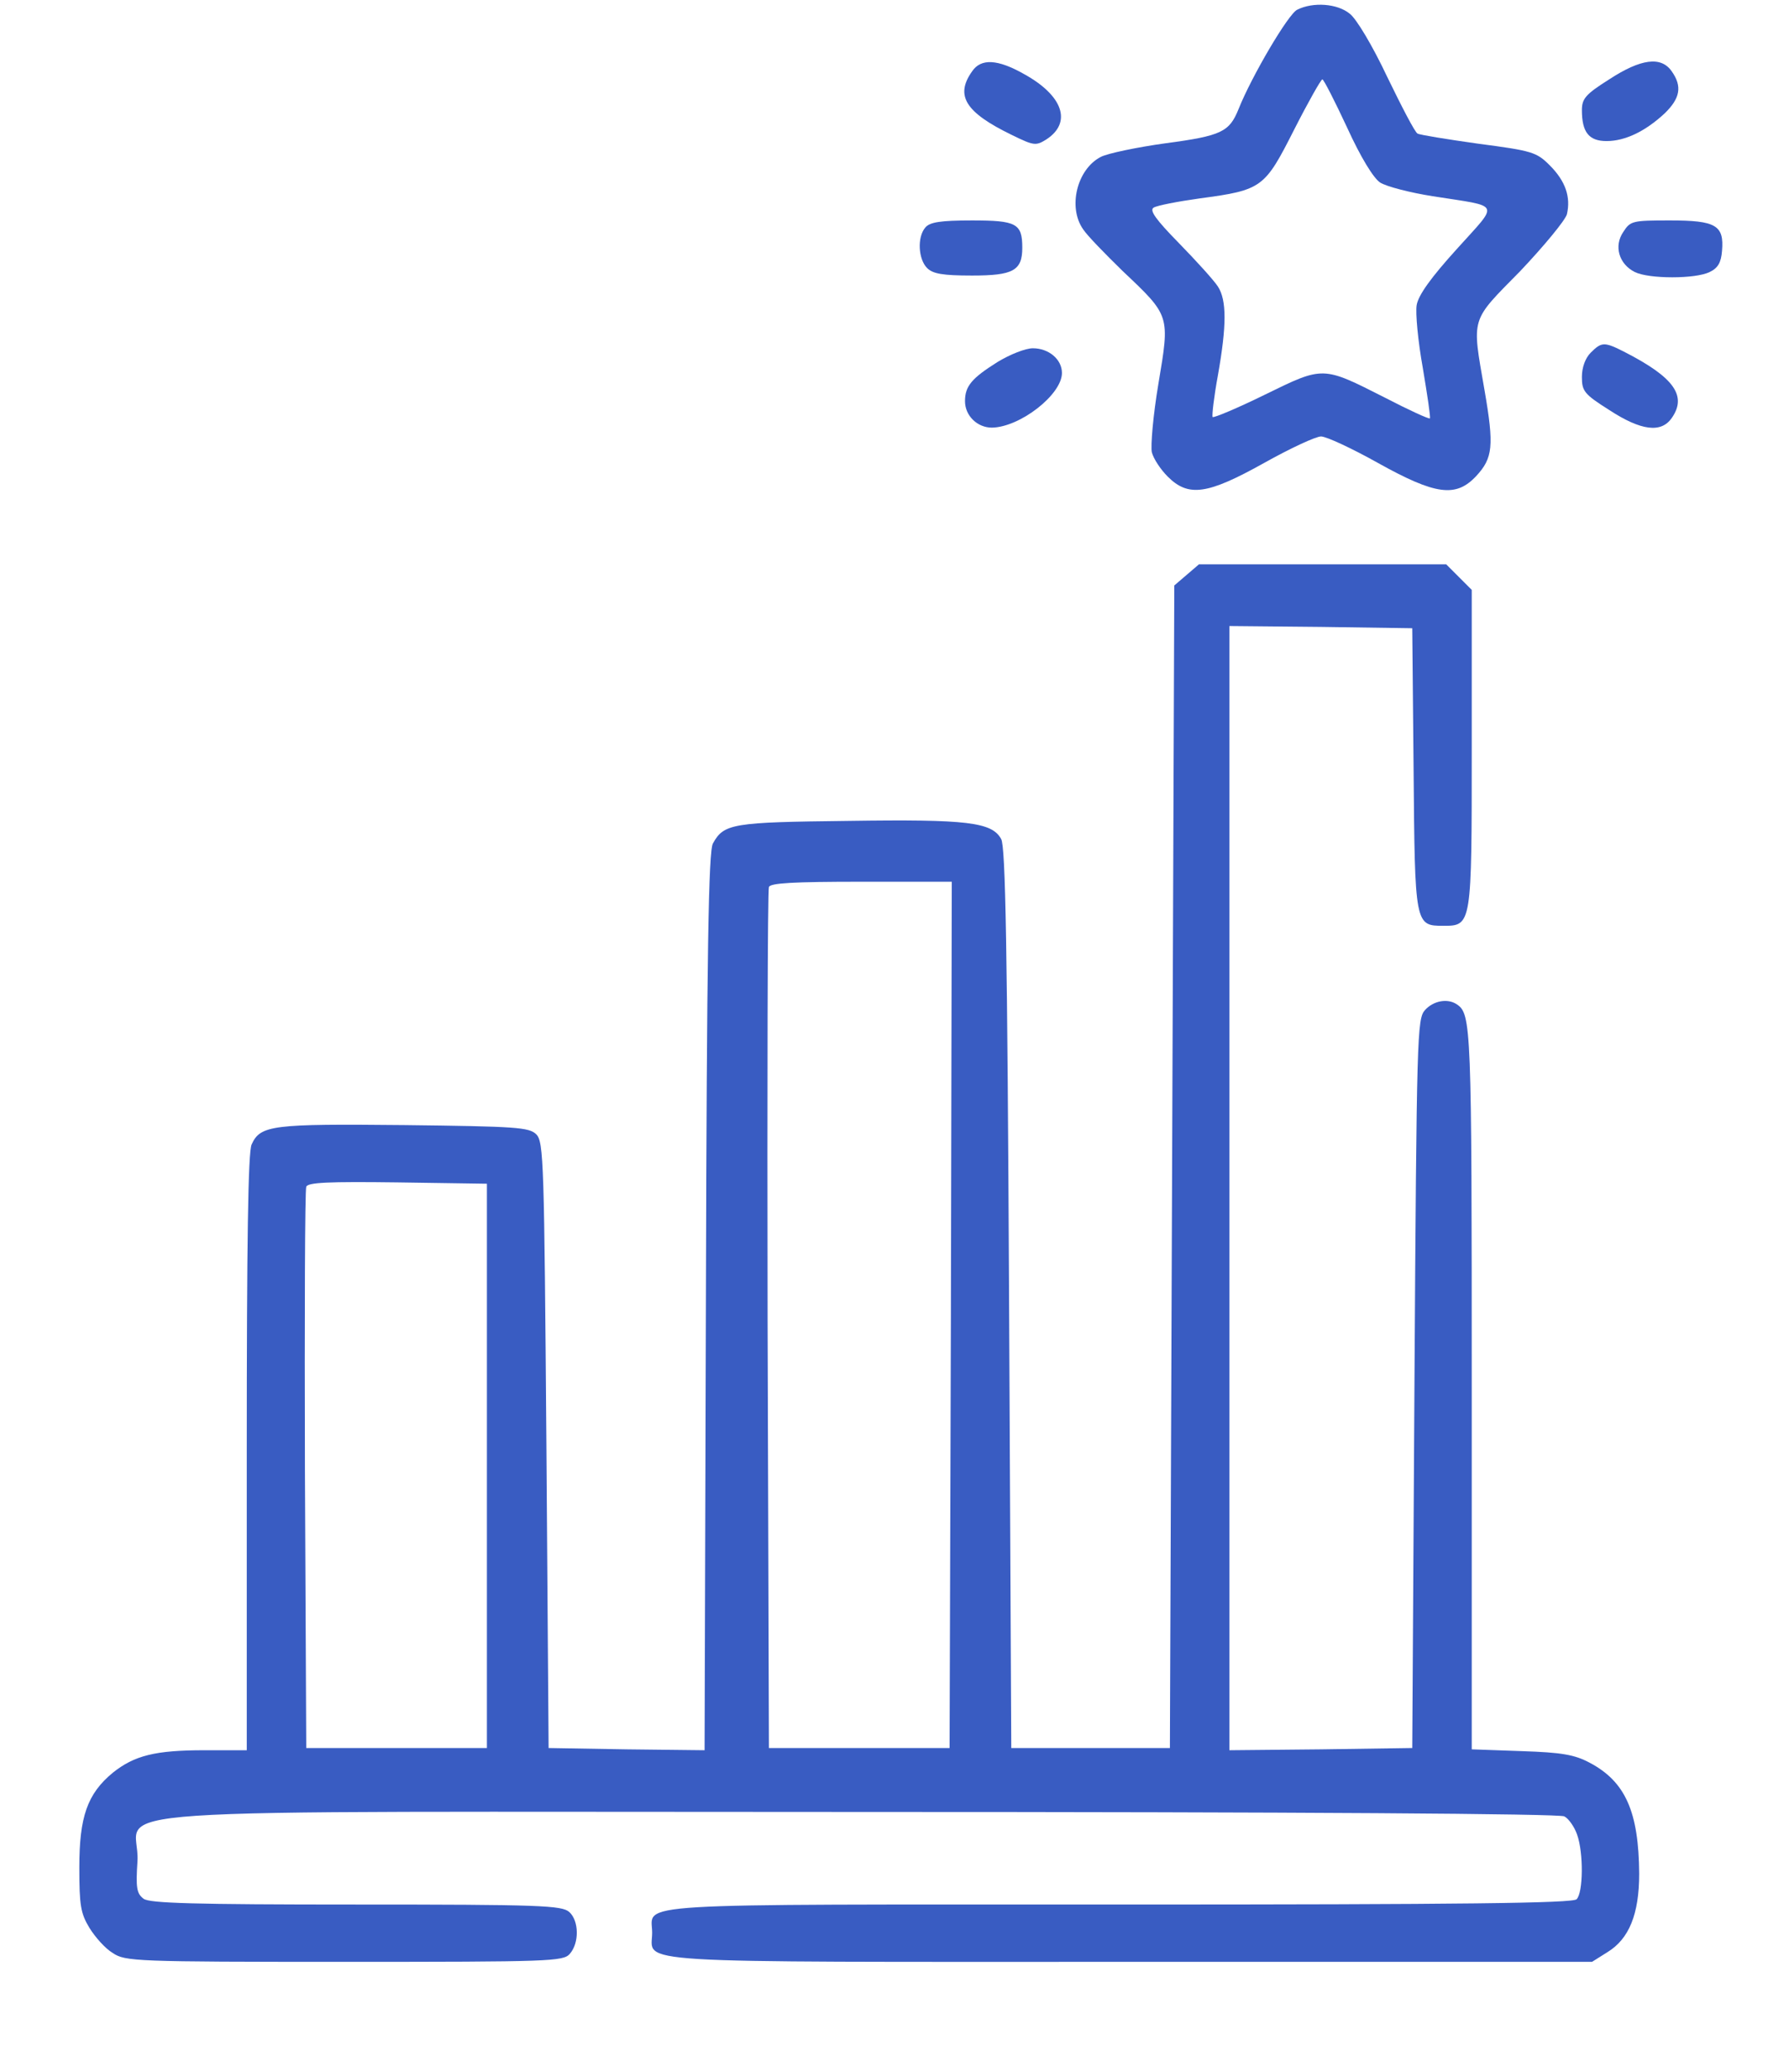 <?xml version="1.0" standalone="no"?>
<!DOCTYPE svg PUBLIC "-//W3C//DTD SVG 20010904//EN"
 "http://www.w3.org/TR/2001/REC-SVG-20010904/DTD/svg10.dtd">
<svg version="1.0" xmlns="http://www.w3.org/2000/svg"
 width="406pt" height="470pt" viewBox="0 0 406 470"
 preserveAspectRatio="xMidYMid meet">

<g transform="translate(0,470) scale(0.1,-0.1)"
fill="#395cc2" stroke="none">
<path d="M2944 4678 c-20 -9 -104 -152 -133 -225 -21 -52 -38 -61 -166 -78
-65 -9 -132 -23 -147 -31 -54 -28 -75 -114 -40 -164 9 -14 50 -56 90 -95 108
-102 107 -100 81 -255 -12 -71 -18 -141 -15 -156 4 -15 20 -39 36 -55 47 -47
90 -41 219 31 59 33 117 60 129 60 12 0 70 -27 129 -60 131 -73 177 -79 223
-30 38 41 41 68 19 195 -29 168 -33 154 81 270 54 57 102 115 106 129 9 39 -3
75 -39 111 -30 30 -40 33 -162 49 -71 10 -133 20 -138 23 -6 3 -36 61 -69 129
-33 70 -70 132 -85 143 -28 23 -83 27 -119 9z m113 -267 c31 -68 60 -115 75
-125 14 -9 68 -23 119 -31 158 -25 152 -12 55 -120 -58 -64 -87 -104 -91 -127
-3 -18 3 -82 14 -143 10 -60 18 -112 16 -114 -2 -2 -48 19 -102 47 -142 72
-139 72 -272 7 -63 -31 -116 -53 -119 -51 -2 3 3 46 12 95 20 113 20 170 0
201 -9 14 -49 58 -88 98 -53 54 -68 75 -58 81 8 5 55 14 105 21 142 19 147 24
214 156 32 63 61 114 64 114 3 0 28 -49 56 -109z"/>
<path d="M2206 4538 c-39 -55 -15 -93 90 -144 51 -25 55 -25 79 -10 58 38 38
99 -51 148 -60 34 -98 36 -118 6z"/>
<path d="M3652 4520 c-54 -34 -62 -44 -62 -70 0 -50 16 -70 56 -70 42 0 88 22
132 63 35 34 40 61 16 95 -24 35 -70 29 -142 -18z"/>
<path d="M2100 4184 c-19 -22 -16 -72 4 -92 13 -13 35 -17 102 -17 93 0 114
11 114 63 0 55 -13 62 -114 62 -72 0 -96 -4 -106 -16z"/>
<path d="M3684 4174 c-22 -32 -10 -73 26 -91 32 -16 138 -16 170 0 19 9 26 22
28 48 5 58 -14 69 -118 69 -85 0 -90 -1 -106 -26z"/>
<path d="M3610 3900 c-12 -12 -20 -33 -20 -55 0 -32 5 -39 62 -75 72 -47 118
-53 142 -18 35 50 5 92 -106 149 -47 24 -53 24 -78 -1z"/>
<path d="M2264 3879 c-59 -37 -74 -55 -74 -89 0 -33 28 -60 61 -60 64 1 159
75 159 124 0 31 -30 56 -66 56 -17 0 -52 -14 -80 -31z"/>
<path d="M2693 3396 l-28 -24 -5 -1319 -5 -1318 -180 0 -180 0 -5 1020 c-4
798 -8 1025 -18 1042 -21 38 -76 45 -346 41 -264 -3 -283 -6 -308 -51 -10 -17
-14 -238 -16 -1040 l-3 -1017 -177 2 -177 3 -5 687 c-5 642 -6 688 -23 705
-16 16 -45 18 -299 21 -301 3 -327 0 -347 -44 -8 -18 -11 -219 -11 -699 l0
-675 -96 0 c-112 0 -159 -12 -208 -51 -58 -48 -76 -100 -76 -215 0 -86 3 -104
23 -137 13 -21 36 -47 53 -57 28 -19 51 -20 525 -20 468 0 497 1 512 18 22 25
21 75 -1 95 -17 15 -65 17 -483 17 -371 0 -469 3 -483 13 -16 12 -18 25 -14
86 7 125 -195 111 1635 111 1014 0 1591 -4 1603 -10 10 -5 23 -24 29 -41 15
-42 14 -132 -1 -147 -9 -9 -254 -12 -1039 -12 -1138 0 -1059 5 -1059 -64 0
-71 -80 -66 1085 -66 l1048 0 35 22 c49 30 72 86 72 178 -1 140 -31 209 -113
252 -34 18 -63 23 -154 26 l-113 4 0 820 c0 823 -1 848 -34 870 -21 14 -53 8
-72 -13 -18 -20 -19 -53 -24 -848 l-5 -826 -207 -3 -208 -2 0 1275 0 1275 208
-2 207 -3 3 -319 c3 -355 3 -356 68 -356 64 0 64 2 64 403 l0 359 -29 29 -29
29 -281 0 -280 0 -28 -24z m-535 -1678 l-3 -983 -205 0 -205 0 -3 970 c-1 534
0 976 3 983 3 9 55 12 210 12 l205 0 -2 -982z m-1053 -343 l0 -640 -205 0
-205 0 -3 630 c-1 347 0 636 3 643 3 10 51 12 207 10 l203 -3 0 -640z"/>
</g>
</svg>
